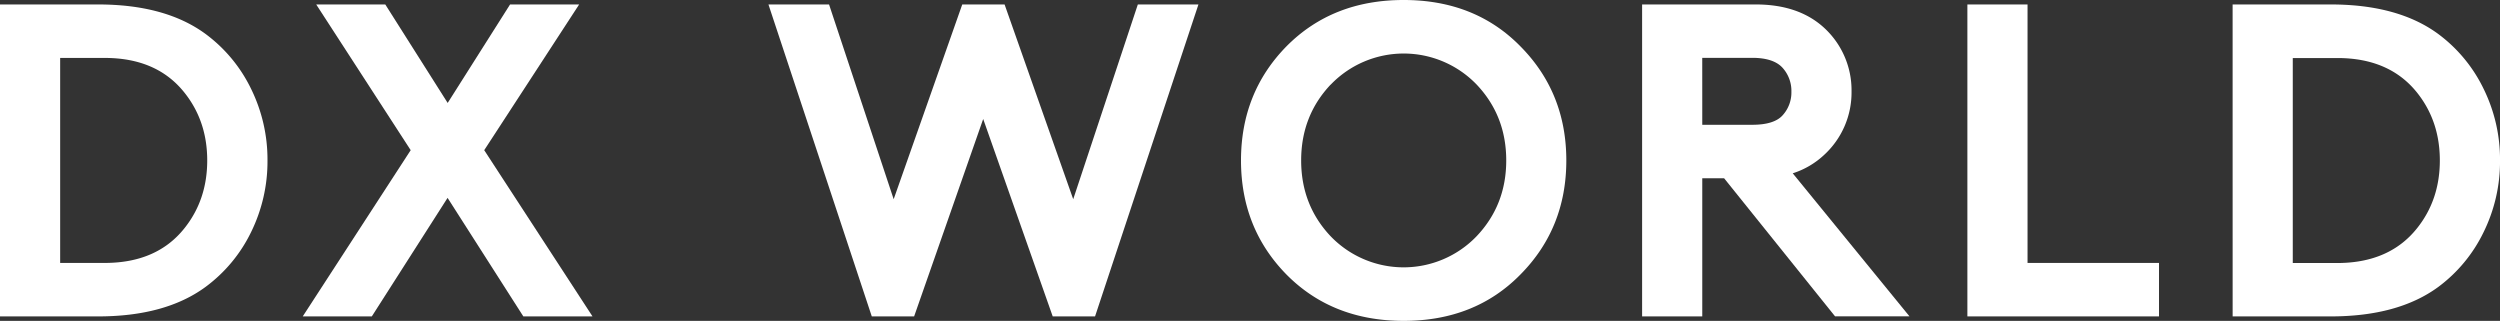 <svg id="レイヤー_1" data-name="レイヤー 1" xmlns="http://www.w3.org/2000/svg" viewBox="0 0 1009.77 129.6"><rect x="0" y="0" width="1009.77" height="129.6" fill="#333333" stroke="none"/><defs><style>.cls-1{fill:#fff;}</style></defs><path class="cls-1" d="M75.14,92.16q9.18-11.52,9.18-27.36T75.14,37.44Q64,23.4,42.92,23.4h-18v82.8h18Q64,106.2,75.14,92.16ZM.62,1.8h39.6Q67.4,1.8,83.6,13.68A60.11,60.11,0,0,1,102,35.82a64.62,64.62,0,0,1,6.66,29,64.62,64.62,0,0,1-6.66,29A60.11,60.11,0,0,1,83.6,115.92Q67.4,127.8,40.22,127.8H.62Z" transform="translate(-0.62)"/><path class="cls-1" d="M234.54,1.8,196.2,60.66l43.74,67.14H212l-30.6-47.88-30.6,47.88h-27.9L166.5,60.66,128.34,1.8h27.9l25.2,39.78L206.64,1.8Z" transform="translate(-0.62)"/><path class="cls-1" d="M352.74,127.8,311,1.8h24.48l26.1,78.66L389.28,1.8h17.1L434.1,80.46,460.2,1.8h24.48l-41.76,126h-17.1L397.74,48.06l-27.9,79.74Z" transform="translate(-0.62)"/><path class="cls-1" d="M538.05,34.2q-11.88,12.6-11.88,30.6t11.88,30.6a40.88,40.88,0,0,0,59,0Q609,82.8,609,64.8T597.09,34.2a40.88,40.88,0,0,0-59,0Zm-17.82,76.68Q501.87,92.16,501.87,64.8t18.36-46.08Q538.77,0,567.57,0t47.16,18.72q18.54,18.72,18.54,46.08t-18.54,46.08q-18.36,18.72-47.16,18.72T520.23,110.88Z" transform="translate(-0.62)"/><path class="cls-1" d="M697,72h-8.82v55.8H663.88V1.8h45.9q17.28,0,27.54,9.36A34.21,34.21,0,0,1,748.47,36.9a34.21,34.21,0,0,1-11.15,25.74A33.31,33.31,0,0,1,724.72,70l47.16,57.78H741.82Zm-8.82-21.6h20.17c5.88,0,9.95-1.26,12.24-3.78a13.68,13.68,0,0,0,3.59-9.54,13.91,13.91,0,0,0-3.59-9.72c-2.41-2.64-6.48-4-12.24-4H688.17Z" transform="translate(-0.62)"/><path class="cls-1" d="M795.26,127.8V1.8h24.3V106.2h53.1v21.6Z" transform="translate(-0.62)"/><path class="cls-1" d="M976.91,92.16q9.18-11.52,9.18-27.36t-9.18-27.36q-11.16-14-32.22-14h-18v82.8h18Q965.75,106.2,976.91,92.16ZM902.39,1.8H942q27.18,0,43.38,11.88a60.11,60.11,0,0,1,18.36,22.14,64.62,64.62,0,0,1,6.66,29,64.62,64.62,0,0,1-6.66,29,60.11,60.11,0,0,1-18.36,22.14Q969.17,127.8,942,127.8h-39.6Z" transform="translate(-0.62)"/></svg>